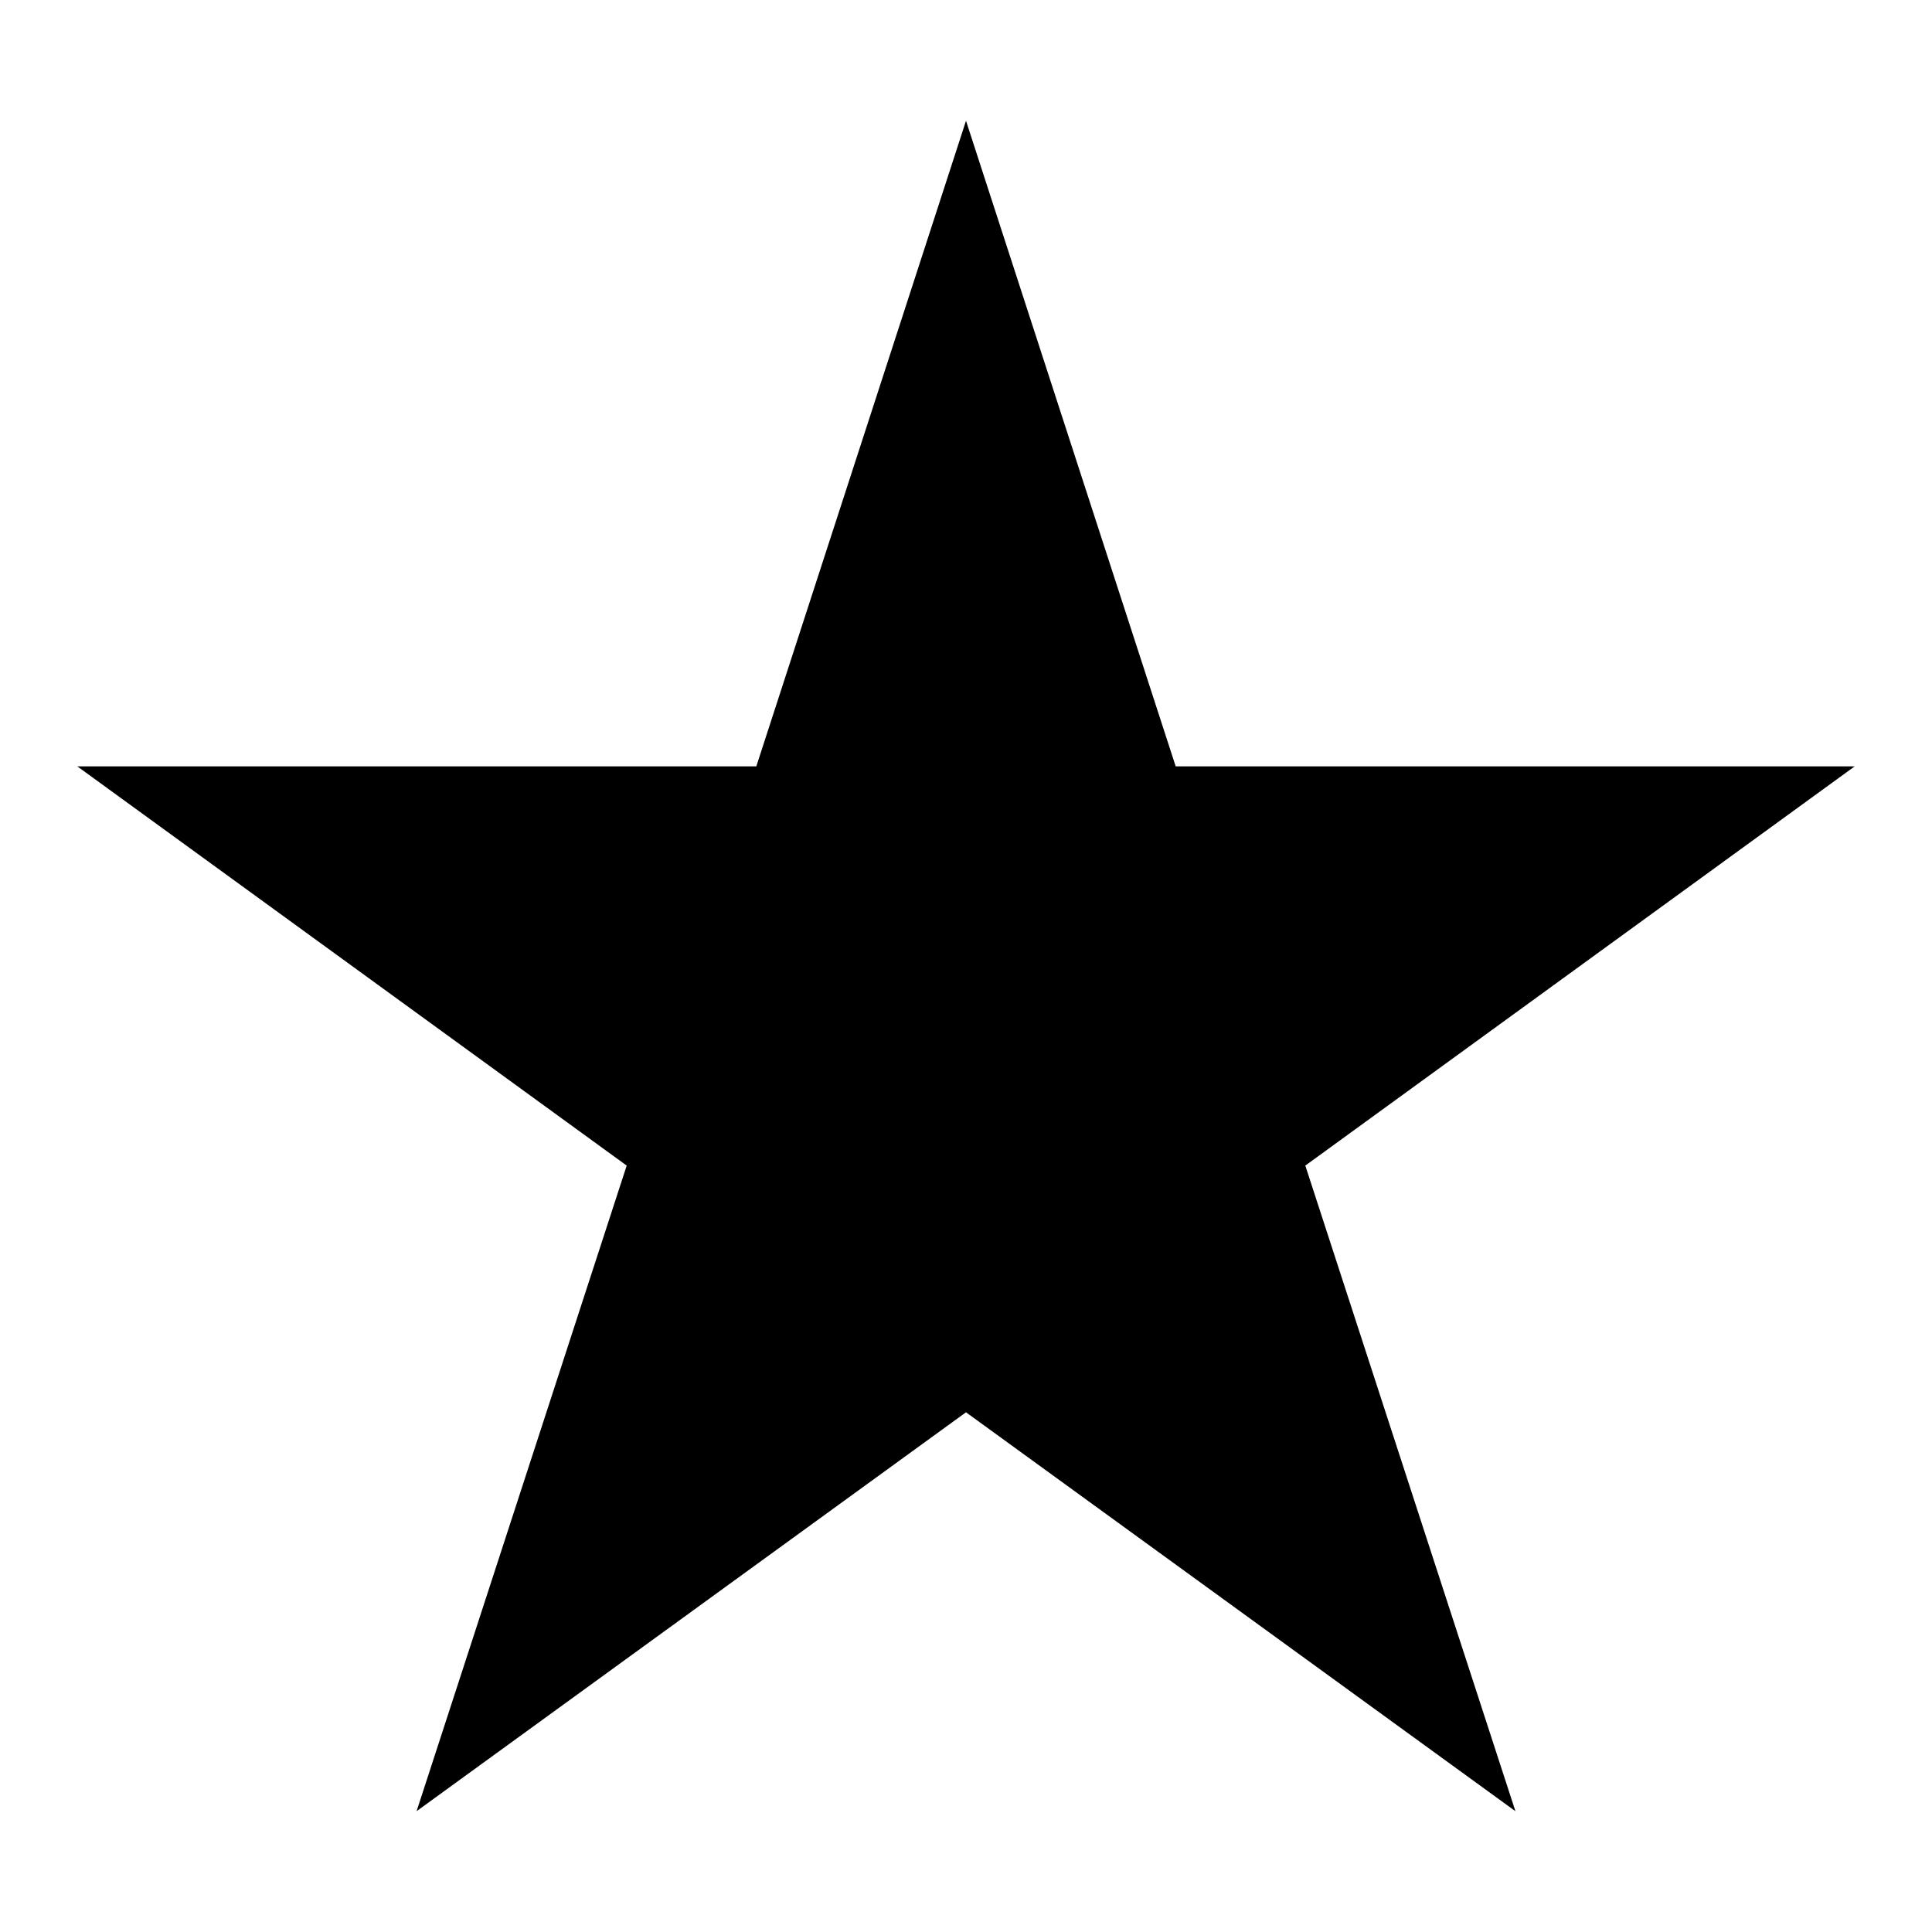 <svg xmlns="http://www.w3.org/2000/svg" width="32" height="32" viewBox="0 0 32 32"><path d="M30.72 12.693h-11.247l-3.473-10.693-3.473 10.693h-11.247l9.1 6.613-3.48 10.693 9.1-6.607 9.1 6.607-3.48-10.693 9.1-6.613z"></path></svg>